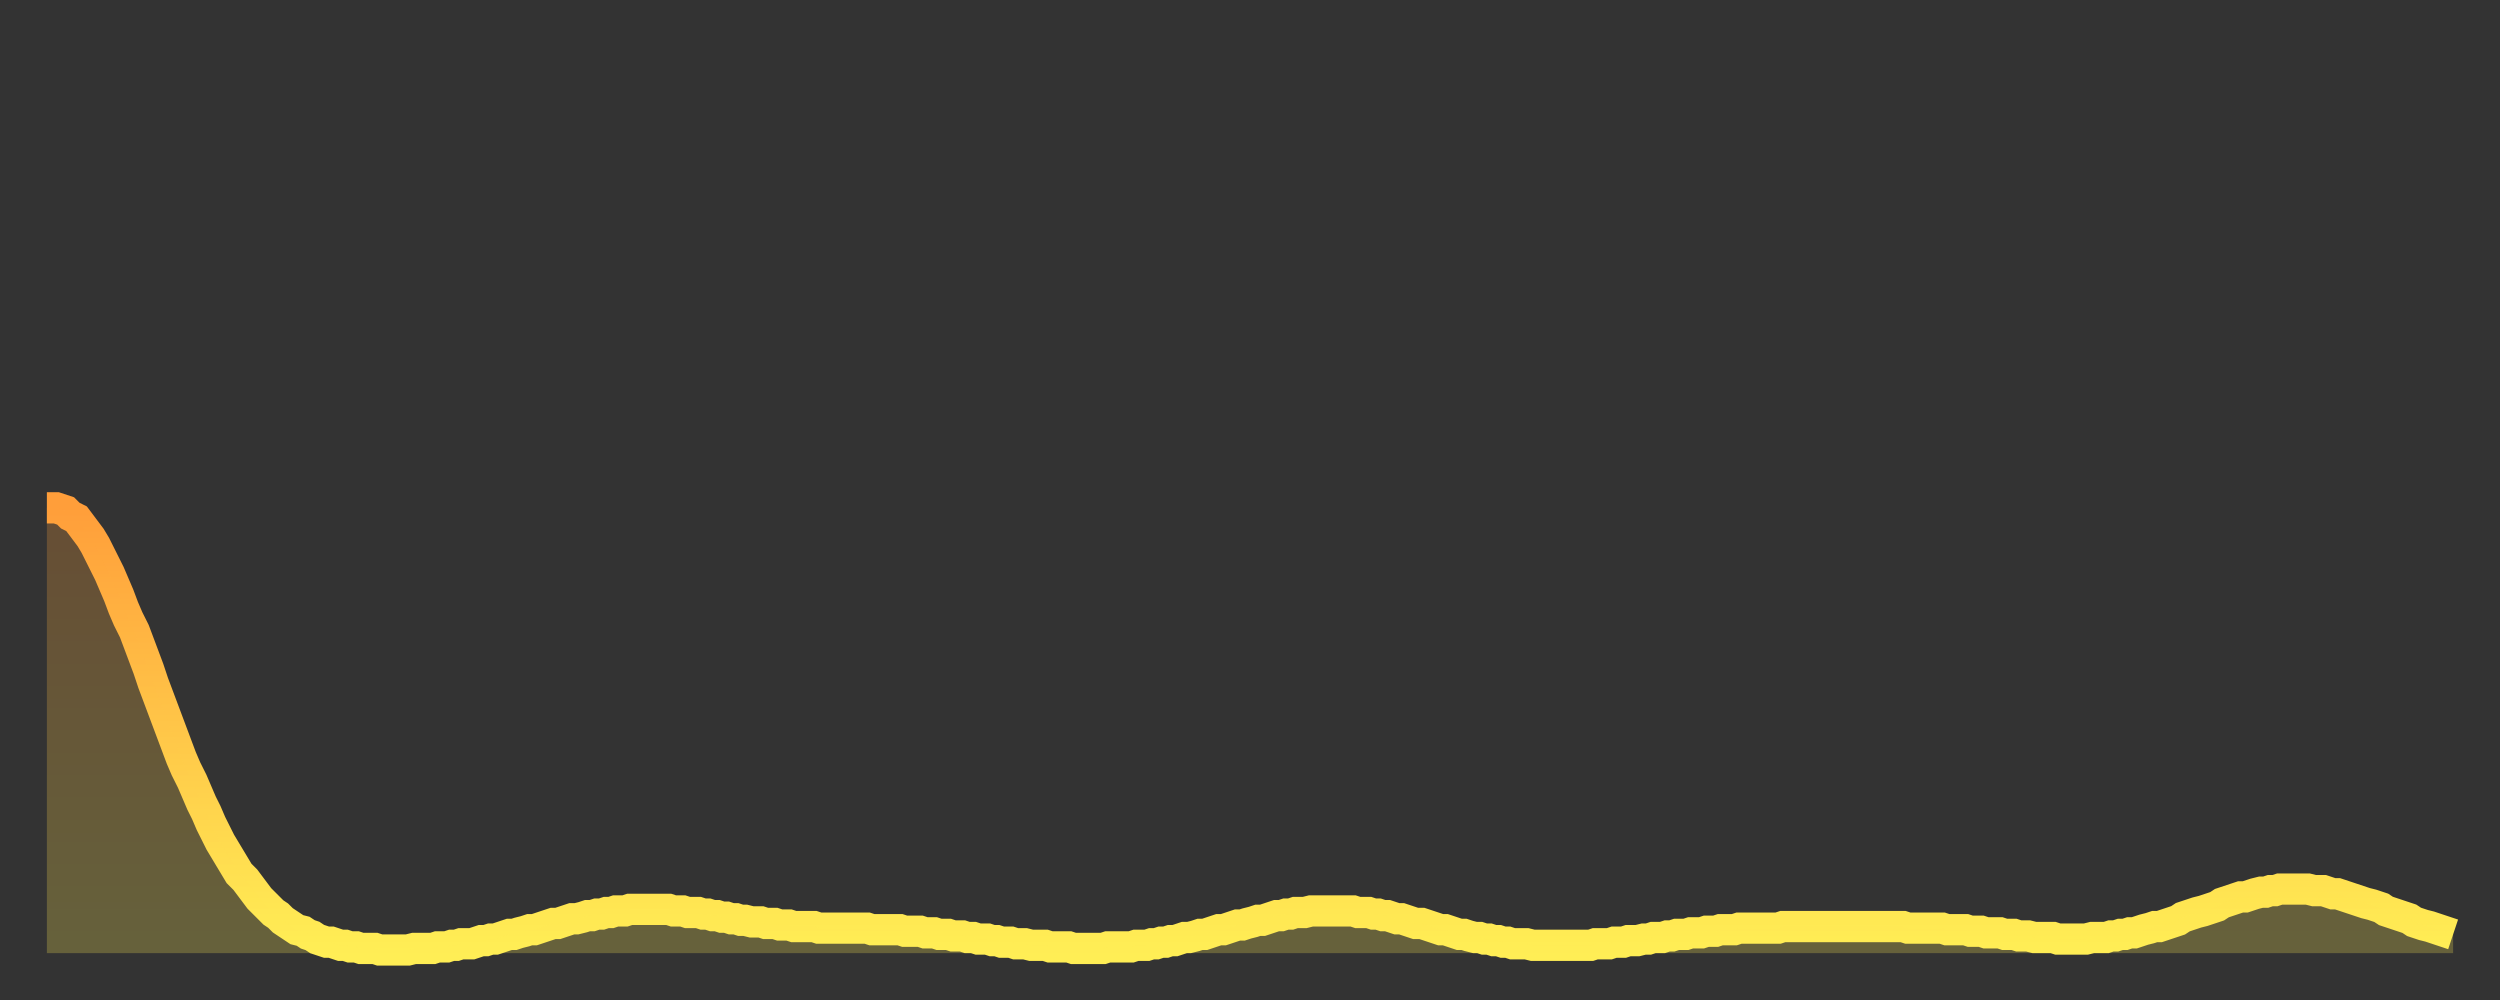 <?xml version="1.0" encoding="utf-8" ?>
<svg baseProfile="full" height="64" version="1.1" width="160" xmlns="http://www.w3.org/2000/svg" xmlns:ev="http://www.w3.org/2001/xml-events" xmlns:xlink="http://www.w3.org/1999/xlink"><rect width="100%" height="100%" fill="#333333" stroke="none"/><defs><linearGradient id="id142806" x1="0" x2="0" y1="0" y2="1"><stop offset="0%" stop-color="#ff9e3a" /><stop offset="50%" stop-color="#ffc648" /><stop offset="100%" stop-color="#ffee55" /></linearGradient></defs><g transform="translate(3,3)"><g><path d="M 0.0 29.5 0.3 29.5 0.6 29.5 0.9 29.6 1.2 29.7 1.5 30.0 1.9 30.2 2.2 30.6 2.5 31.0 2.8 31.4 3.1 31.9 3.4 32.5 3.7 33.1 4.0 33.7 4.3 34.4 4.6 35.1 4.9 35.9 5.2 36.6 5.6 37.4 5.9 38.2 6.2 39.0 6.5 39.8 6.8 40.7 7.1 41.5 7.4 42.3 7.7 43.1 8.0 43.9 8.3 44.7 8.6 45.5 8.9 46.2 9.3 47.0 9.6 47.7 9.9 48.4 10.2 49.0 10.5 49.7 10.8 50.3 11.1 50.9 11.4 51.4 11.7 51.9 12.0 52.4 12.3 52.9 12.7 53.3 13.0 53.7 13.3 54.1 13.6 54.5 13.9 54.8 14.2 55.1 14.5 55.4 14.8 55.6 15.1 55.9 15.4 56.1 15.7 56.3 16.0 56.5 16.4 56.6 16.7 56.8 17.0 56.9 17.3 57.1 17.6 57.2 17.9 57.3 18.2 57.3 18.5 57.4 18.8 57.5 19.1 57.5 19.4 57.6 19.8 57.6 20.1 57.7 20.4 57.7 20.7 57.7 21.0 57.7 21.3 57.8 21.6 57.8 21.9 57.8 22.2 57.8 22.5 57.8 22.8 57.8 23.1 57.8 23.5 57.7 23.8 57.7 24.1 57.7 24.4 57.7 24.7 57.7 25.0 57.6 25.3 57.6 25.6 57.6 25.9 57.5 26.2 57.5 26.5 57.4 26.8 57.4 27.2 57.4 27.5 57.3 27.8 57.2 28.1 57.2 28.4 57.1 28.7 57.1 29.0 57.0 29.3 56.9 29.6 56.8 29.9 56.8 30.2 56.7 30.6 56.6 30.9 56.5 31.2 56.5 31.5 56.4 31.8 56.3 32.1 56.2 32.4 56.1 32.7 56.1 33.0 56.0 33.3 55.9 33.6 55.8 33.9 55.8 34.3 55.7 34.6 55.6 34.9 55.6 35.2 55.5 35.5 55.5 35.8 55.4 36.1 55.4 36.4 55.3 36.7 55.3 37.0 55.3 37.3 55.2 37.7 55.2 38.0 55.2 38.3 55.2 38.6 55.2 38.9 55.2 39.2 55.2 39.5 55.2 39.8 55.2 40.1 55.3 40.4 55.3 40.7 55.3 41.0 55.4 41.4 55.4 41.7 55.4 42.0 55.5 42.3 55.5 42.6 55.6 42.9 55.6 43.2 55.7 43.5 55.7 43.8 55.8 44.1 55.8 44.4 55.9 44.7 55.9 45.1 56.0 45.4 56.0 45.7 56.0 46.0 56.1 46.3 56.1 46.6 56.1 46.9 56.2 47.2 56.2 47.5 56.2 47.8 56.3 48.1 56.3 48.5 56.3 48.8 56.3 49.1 56.3 49.4 56.4 49.7 56.4 50.0 56.4 50.3 56.4 50.6 56.4 50.9 56.4 51.2 56.4 51.5 56.4 51.8 56.4 52.2 56.4 52.5 56.4 52.8 56.5 53.1 56.5 53.4 56.5 53.7 56.5 54.0 56.5 54.3 56.5 54.6 56.5 54.9 56.6 55.2 56.6 55.6 56.6 55.9 56.6 56.2 56.7 56.5 56.7 56.8 56.7 57.1 56.8 57.4 56.8 57.7 56.8 58.0 56.9 58.3 56.9 58.6 56.9 58.9 57.0 59.3 57.0 59.6 57.1 59.9 57.1 60.2 57.1 60.5 57.2 60.8 57.2 61.1 57.3 61.4 57.3 61.7 57.3 62.0 57.4 62.3 57.4 62.6 57.4 63.0 57.5 63.3 57.5 63.6 57.5 63.9 57.5 64.2 57.6 64.5 57.6 64.8 57.6 65.1 57.6 65.4 57.6 65.7 57.7 66.0 57.7 66.4 57.7 66.7 57.7 67.0 57.7 67.3 57.7 67.6 57.7 67.9 57.6 68.2 57.6 68.5 57.6 68.8 57.6 69.1 57.6 69.4 57.6 69.7 57.5 70.1 57.5 70.4 57.5 70.7 57.4 71.0 57.4 71.3 57.3 71.6 57.3 71.9 57.2 72.2 57.2 72.5 57.1 72.8 57.0 73.1 57.0 73.5 56.9 73.8 56.8 74.1 56.8 74.4 56.7 74.7 56.6 75.0 56.5 75.3 56.5 75.6 56.4 75.9 56.3 76.2 56.2 76.5 56.2 76.8 56.1 77.2 56.0 77.5 55.9 77.8 55.9 78.1 55.8 78.4 55.7 78.7 55.6 79.0 55.6 79.3 55.5 79.6 55.5 79.9 55.4 80.2 55.4 80.5 55.4 80.9 55.3 81.2 55.3 81.5 55.3 81.8 55.3 82.1 55.3 82.4 55.3 82.7 55.3 83.0 55.3 83.3 55.3 83.6 55.3 83.9 55.4 84.3 55.4 84.6 55.4 84.9 55.5 85.2 55.5 85.5 55.6 85.8 55.6 86.1 55.7 86.4 55.8 86.7 55.8 87.0 55.9 87.3 56.0 87.6 56.1 88.0 56.1 88.3 56.2 88.6 56.3 88.9 56.4 89.2 56.5 89.5 56.5 89.8 56.6 90.1 56.7 90.4 56.8 90.7 56.8 91.0 56.9 91.4 57.0 91.7 57.0 92.0 57.1 92.3 57.1 92.6 57.2 92.9 57.2 93.2 57.3 93.5 57.3 93.8 57.4 94.1 57.4 94.4 57.4 94.7 57.4 95.1 57.5 95.4 57.5 95.7 57.5 96.0 57.5 96.3 57.5 96.6 57.5 96.9 57.5 97.2 57.5 97.5 57.5 97.8 57.5 98.1 57.5 98.4 57.5 98.8 57.5 99.1 57.4 99.4 57.4 99.7 57.4 100.0 57.4 100.3 57.3 100.6 57.3 100.9 57.3 101.2 57.2 101.5 57.2 101.8 57.2 102.2 57.1 102.5 57.1 102.8 57.0 103.1 57.0 103.4 57.0 103.7 56.9 104.0 56.9 104.3 56.8 104.6 56.8 104.9 56.8 105.2 56.7 105.5 56.7 105.9 56.7 106.2 56.6 106.5 56.6 106.8 56.6 107.1 56.5 107.4 56.5 107.7 56.5 108.0 56.5 108.3 56.4 108.6 56.4 108.9 56.4 109.3 56.4 109.6 56.4 109.9 56.4 110.2 56.4 110.5 56.4 110.8 56.4 111.1 56.3 111.4 56.3 111.7 56.3 112.0 56.3 112.3 56.3 112.6 56.3 113.0 56.3 113.3 56.3 113.6 56.3 113.9 56.3 114.2 56.3 114.5 56.3 114.8 56.3 115.1 56.3 115.4 56.3 115.7 56.3 116.0 56.3 116.3 56.3 116.7 56.3 117.0 56.3 117.3 56.3 117.6 56.3 117.9 56.3 118.2 56.3 118.5 56.3 118.8 56.3 119.1 56.4 119.4 56.4 119.7 56.4 120.1 56.4 120.4 56.4 120.7 56.4 121.0 56.4 121.3 56.4 121.6 56.5 121.9 56.5 122.2 56.5 122.5 56.5 122.8 56.5 123.1 56.6 123.4 56.6 123.8 56.6 124.1 56.7 124.4 56.7 124.7 56.7 125.0 56.7 125.3 56.8 125.6 56.8 125.9 56.8 126.2 56.9 126.5 56.9 126.8 56.9 127.2 57.0 127.5 57.0 127.8 57.0 128.1 57.0 128.4 57.0 128.7 57.1 129.0 57.1 129.3 57.1 129.6 57.1 129.9 57.1 130.2 57.1 130.5 57.1 130.9 57.0 131.2 57.0 131.5 57.0 131.8 57.0 132.1 56.9 132.4 56.9 132.7 56.8 133.0 56.8 133.3 56.7 133.6 56.7 133.9 56.6 134.2 56.5 134.6 56.4 134.9 56.3 135.2 56.3 135.5 56.2 135.8 56.1 136.1 56.0 136.4 55.9 136.7 55.7 137.0 55.6 137.3 55.5 137.6 55.4 138.0 55.3 138.3 55.2 138.6 55.1 138.9 55.0 139.2 54.8 139.5 54.7 139.8 54.6 140.1 54.5 140.4 54.4 140.7 54.4 141.0 54.3 141.3 54.2 141.7 54.1 142.0 54.1 142.3 54.0 142.6 54.0 142.9 53.9 143.2 53.9 143.5 53.9 143.8 53.9 144.1 53.9 144.4 53.9 144.7 53.9 145.1 54.0 145.4 54.0 145.7 54.0 146.0 54.1 146.3 54.2 146.6 54.2 146.9 54.3 147.2 54.4 147.5 54.5 147.8 54.6 148.1 54.7 148.4 54.8 148.8 54.9 149.1 55.0 149.4 55.1 149.7 55.3 150.0 55.4 150.3 55.5 150.6 55.6 150.9 55.7 151.2 55.8 151.5 56.0 151.8 56.1 152.1 56.2 152.5 56.3 152.8 56.4 153.1 56.5 153.4 56.6 153.7 56.7 154.0 56.8" fill="none" id="graph-curve" opacity="1" stroke="url(#id142806)" stroke-width="2" /><path d="M 0 58 L 0.0 29.5 0.3 29.5 0.6 29.5 0.9 29.6 1.2 29.7 1.5 30.0 1.9 30.2 2.2 30.6 2.5 31.0 2.8 31.4 3.1 31.9 3.4 32.5 3.7 33.1 4.0 33.7 4.3 34.4 4.6 35.1 4.9 35.9 5.2 36.6 5.6 37.4 5.9 38.2 6.2 39.0 6.5 39.8 6.8 40.7 7.1 41.5 7.4 42.3 7.7 43.1 8.0 43.9 8.3 44.7 8.6 45.5 8.9 46.2 9.3 47.0 9.6 47.7 9.9 48.4 10.2 49.0 10.5 49.7 10.8 50.3 11.1 50.9 11.4 51.4 11.7 51.9 12.0 52.4 12.3 52.9 12.7 53.3 13.0 53.7 13.3 54.1 13.6 54.5 13.9 54.8 14.2 55.1 14.5 55.4 14.8 55.6 15.1 55.9 15.4 56.1 15.7 56.3 16.0 56.5 16.4 56.6 16.7 56.8 17.0 56.9 17.3 57.1 17.6 57.2 17.9 57.3 18.2 57.3 18.5 57.4 18.8 57.5 19.1 57.5 19.4 57.6 19.8 57.6 20.1 57.7 20.4 57.7 20.7 57.7 21.0 57.7 21.3 57.8 21.6 57.8 21.9 57.8 22.2 57.8 22.5 57.8 22.8 57.8 23.1 57.8 23.5 57.7 23.8 57.7 24.1 57.7 24.4 57.7 24.7 57.7 25.0 57.6 25.3 57.6 25.6 57.6 25.9 57.5 26.2 57.5 26.5 57.4 26.8 57.4 27.2 57.4 27.5 57.3 27.8 57.2 28.1 57.2 28.4 57.1 28.7 57.1 29.0 57.0 29.3 56.9 29.6 56.8 29.9 56.8 30.2 56.7 30.6 56.6 30.9 56.5 31.2 56.5 31.5 56.4 31.8 56.3 32.1 56.2 32.4 56.1 32.7 56.1 33.0 56.0 33.3 55.9 33.6 55.8 33.9 55.8 34.3 55.7 34.6 55.6 34.9 55.6 35.2 55.5 35.5 55.5 35.8 55.4 36.1 55.4 36.4 55.3 36.7 55.3 37.0 55.3 37.3 55.2 37.7 55.2 38.0 55.2 38.3 55.2 38.6 55.2 38.9 55.2 39.2 55.2 39.5 55.2 39.8 55.2 40.1 55.3 40.4 55.3 40.7 55.3 41.0 55.4 41.4 55.4 41.7 55.4 42.0 55.5 42.3 55.5 42.6 55.6 42.9 55.6 43.2 55.7 43.5 55.7 43.8 55.8 44.1 55.8 44.4 55.9 44.7 55.9 45.1 56.0 45.4 56.0 45.7 56.0 46.0 56.1 46.3 56.1 46.6 56.1 46.9 56.2 47.2 56.2 47.5 56.2 47.8 56.3 48.1 56.3 48.5 56.3 48.8 56.3 49.1 56.3 49.4 56.4 49.7 56.4 50.0 56.4 50.3 56.4 50.6 56.4 50.9 56.4 51.2 56.4 51.5 56.4 51.8 56.4 52.2 56.4 52.5 56.4 52.8 56.5 53.1 56.5 53.4 56.5 53.7 56.5 54.0 56.5 54.3 56.5 54.6 56.5 54.9 56.6 55.2 56.6 55.6 56.6 55.9 56.6 56.2 56.7 56.5 56.7 56.8 56.7 57.1 56.8 57.4 56.8 57.7 56.8 58.0 56.9 58.3 56.9 58.6 56.9 58.9 57.0 59.3 57.0 59.6 57.1 59.9 57.1 60.2 57.1 60.5 57.2 60.8 57.2 61.1 57.3 61.4 57.3 61.7 57.3 62.0 57.4 62.3 57.4 62.6 57.4 63.0 57.5 63.3 57.5 63.6 57.5 63.9 57.5 64.2 57.6 64.5 57.6 64.8 57.6 65.1 57.6 65.4 57.6 65.7 57.7 66.0 57.7 66.4 57.7 66.7 57.7 67.0 57.7 67.3 57.7 67.6 57.7 67.9 57.6 68.2 57.6 68.5 57.6 68.8 57.6 69.1 57.6 69.4 57.6 69.7 57.5 70.1 57.5 70.4 57.5 70.7 57.4 71.0 57.4 71.3 57.3 71.6 57.3 71.9 57.2 72.2 57.2 72.5 57.1 72.8 57.0 73.1 57.0 73.5 56.9 73.8 56.8 74.1 56.8 74.4 56.7 74.7 56.6 75.0 56.5 75.3 56.5 75.6 56.4 75.9 56.3 76.2 56.2 76.5 56.2 76.8 56.1 77.2 56.0 77.5 55.9 77.8 55.9 78.1 55.8 78.4 55.7 78.7 55.6 79.0 55.6 79.3 55.5 79.6 55.5 79.9 55.4 80.2 55.4 80.5 55.4 80.9 55.3 81.2 55.3 81.5 55.3 81.8 55.3 82.1 55.3 82.4 55.3 82.7 55.3 83.0 55.3 83.3 55.3 83.6 55.3 83.9 55.4 84.3 55.4 84.6 55.4 84.9 55.5 85.2 55.5 85.5 55.6 85.8 55.6 86.1 55.7 86.4 55.8 86.7 55.8 87.0 55.9 87.3 56.0 87.6 56.1 88.0 56.1 88.3 56.2 88.6 56.3 88.9 56.4 89.2 56.5 89.5 56.5 89.8 56.6 90.1 56.7 90.4 56.8 90.7 56.8 91.0 56.9 91.4 57.0 91.7 57.0 92.0 57.1 92.3 57.1 92.6 57.2 92.9 57.2 93.2 57.3 93.5 57.3 93.8 57.4 94.1 57.4 94.4 57.4 94.7 57.4 95.1 57.5 95.4 57.5 95.7 57.5 96.0 57.5 96.3 57.5 96.6 57.5 96.9 57.5 97.2 57.5 97.5 57.5 97.8 57.5 98.1 57.5 98.4 57.5 98.8 57.5 99.1 57.4 99.4 57.4 99.7 57.4 100.0 57.4 100.3 57.3 100.6 57.3 100.9 57.3 101.2 57.2 101.5 57.2 101.8 57.2 102.2 57.1 102.5 57.1 102.8 57.0 103.1 57.0 103.4 57.0 103.7 56.9 104.0 56.9 104.3 56.8 104.6 56.8 104.9 56.8 105.2 56.7 105.5 56.7 105.9 56.7 106.2 56.6 106.5 56.6 106.8 56.6 107.1 56.5 107.4 56.5 107.7 56.5 108.0 56.5 108.3 56.4 108.6 56.4 108.9 56.4 109.3 56.4 109.6 56.4 109.9 56.4 110.2 56.4 110.5 56.4 110.8 56.4 111.1 56.3 111.4 56.3 111.7 56.3 112.0 56.3 112.3 56.3 112.6 56.3 113.0 56.3 113.3 56.3 113.6 56.3 113.9 56.3 114.2 56.3 114.5 56.3 114.8 56.3 115.1 56.3 115.4 56.3 115.7 56.3 116.0 56.3 116.3 56.3 116.7 56.3 117.0 56.3 117.3 56.3 117.6 56.3 117.9 56.3 118.2 56.3 118.5 56.3 118.8 56.3 119.1 56.4 119.4 56.4 119.7 56.4 120.1 56.4 120.4 56.4 120.7 56.4 121.0 56.4 121.3 56.4 121.6 56.5 121.9 56.5 122.2 56.5 122.5 56.5 122.8 56.5 123.1 56.6 123.4 56.6 123.8 56.6 124.1 56.7 124.4 56.7 124.7 56.7 125.0 56.7 125.3 56.8 125.6 56.8 125.9 56.8 126.2 56.9 126.5 56.9 126.8 56.9 127.2 57.0 127.5 57.0 127.8 57.0 128.1 57.0 128.4 57.0 128.7 57.1 129.0 57.1 129.3 57.1 129.6 57.1 129.9 57.1 130.2 57.1 130.5 57.1 130.9 57.0 131.2 57.0 131.5 57.0 131.8 57.0 132.1 56.9 132.4 56.9 132.7 56.8 133.0 56.8 133.3 56.7 133.6 56.7 133.9 56.6 134.2 56.5 134.6 56.4 134.9 56.3 135.2 56.3 135.5 56.2 135.8 56.1 136.1 56.0 136.4 55.9 136.7 55.7 137.0 55.6 137.3 55.5 137.6 55.4 138.0 55.3 138.3 55.2 138.6 55.1 138.9 55.0 139.2 54.8 139.5 54.7 139.8 54.6 140.1 54.5 140.4 54.4 140.7 54.4 141.0 54.3 141.3 54.2 141.7 54.1 142.0 54.1 142.3 54.0 142.6 54.0 142.9 53.9 143.2 53.9 143.5 53.9 143.8 53.9 144.1 53.9 144.4 53.9 144.7 53.9 145.1 54.0 145.4 54.0 145.7 54.0 146.0 54.1 146.3 54.2 146.6 54.2 146.9 54.3 147.2 54.4 147.5 54.5 147.8 54.6 148.1 54.7 148.4 54.8 148.8 54.9 149.1 55.0 149.4 55.1 149.7 55.3 150.0 55.4 150.3 55.5 150.6 55.6 150.9 55.7 151.2 55.8 151.5 56.0 151.8 56.1 152.1 56.2 152.5 56.3 152.8 56.4 153.1 56.5 153.4 56.6 153.7 56.7 154.0 56.8 154 58" fill="url(#id142806)" fill-opacity=".25" id="graph-shadow" /></g></g></svg>